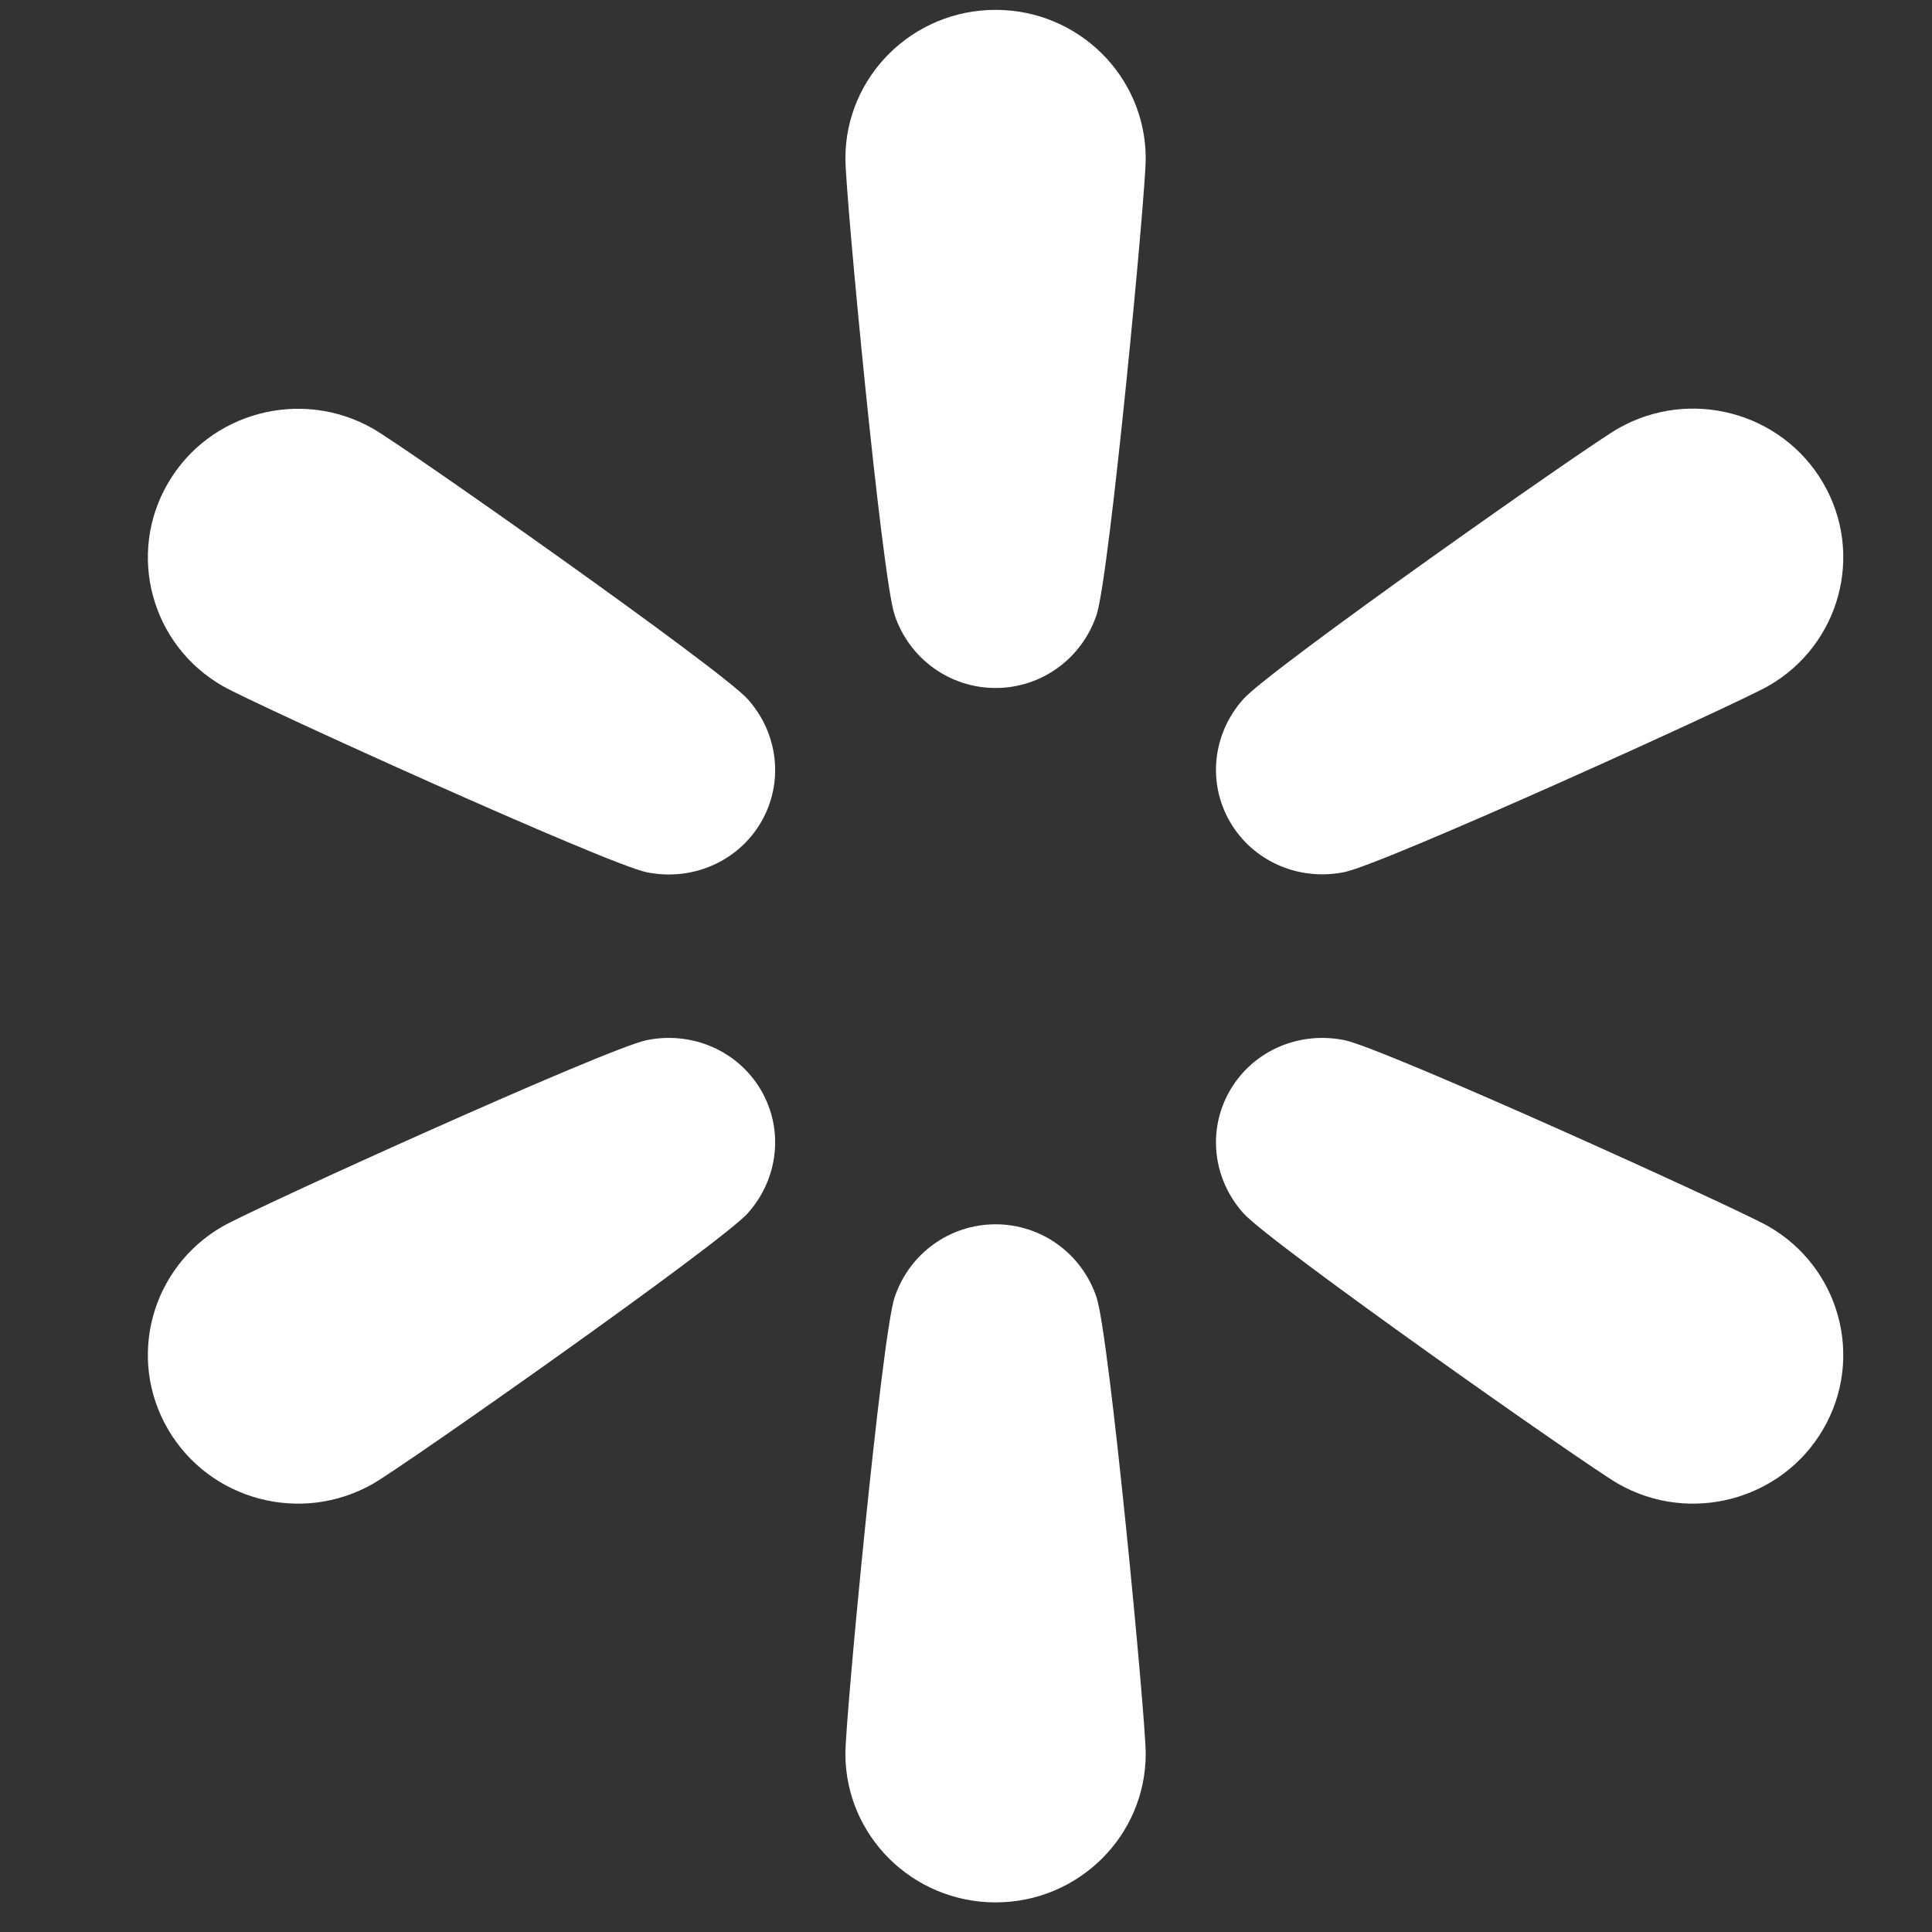 <svg xmlns="http://www.w3.org/2000/svg" width="49" height="49" viewBox="0 0 49 49" fill="none"><rect x="0" y="0" width="49" height="49" fill="#333333" stroke="none"/><g><path d="M34.099 22.118C35.109 21.912 44.048 17.856 44.845 17.4C46.667 16.359 47.291 14.052 46.239 12.249C45.187 10.446 42.858 9.828 41.037 10.869C40.239 11.325 32.223 16.963 31.538 17.726C30.752 18.601 30.617 19.852 31.198 20.848C31.778 21.844 32.941 22.354 34.099 22.118Z" fill="white"></path><path d="M44.845 31.099C44.047 30.643 35.108 26.587 34.099 26.381C32.941 26.145 31.778 26.654 31.198 27.651C30.617 28.647 30.752 29.899 31.538 30.773C32.223 31.537 40.239 37.174 41.037 37.63C42.858 38.672 45.188 38.053 46.239 36.25C47.291 34.446 46.666 32.14 44.845 31.099Z" fill="white"></path><path d="M25.25 31.051C24.088 31.051 23.061 31.793 22.689 32.904C22.364 33.873 21.441 43.566 21.441 44.478C21.441 46.56 23.146 48.249 25.25 48.249C27.353 48.249 29.058 46.561 29.058 44.478C29.058 43.566 28.136 33.872 27.811 32.904C27.438 31.792 26.412 31.051 25.25 31.051Z" fill="white"></path><path d="M16.401 26.381C15.391 26.587 6.452 30.643 5.655 31.099C3.833 32.141 3.209 34.447 4.261 36.25C5.313 38.054 7.642 38.672 9.463 37.63C10.261 37.174 18.277 31.537 18.962 30.773C19.747 29.898 19.883 28.647 19.302 27.651C18.721 26.655 17.559 26.145 16.401 26.381Z" fill="white"></path><path d="M9.463 10.873C7.641 9.832 5.312 10.45 4.261 12.253C3.209 14.057 3.834 16.363 5.655 17.404C6.453 17.86 15.391 21.916 16.401 22.122C17.559 22.358 18.721 21.849 19.302 20.852C19.883 19.856 19.747 18.604 18.962 17.73C18.277 16.967 10.261 11.329 9.463 10.873Z" fill="white"></path><path d="M25.25 0.25C23.147 0.25 21.441 1.938 21.441 4.021C21.441 4.933 22.364 14.627 22.689 15.596C23.061 16.708 24.088 17.449 25.25 17.449C26.412 17.449 27.438 16.707 27.811 15.596C28.136 14.627 29.058 4.934 29.058 4.021C29.058 1.939 27.353 0.25 25.25 0.25Z" fill="white"></path></g><defs><rect width="48" height="48" fill="white"></rect></defs></svg>